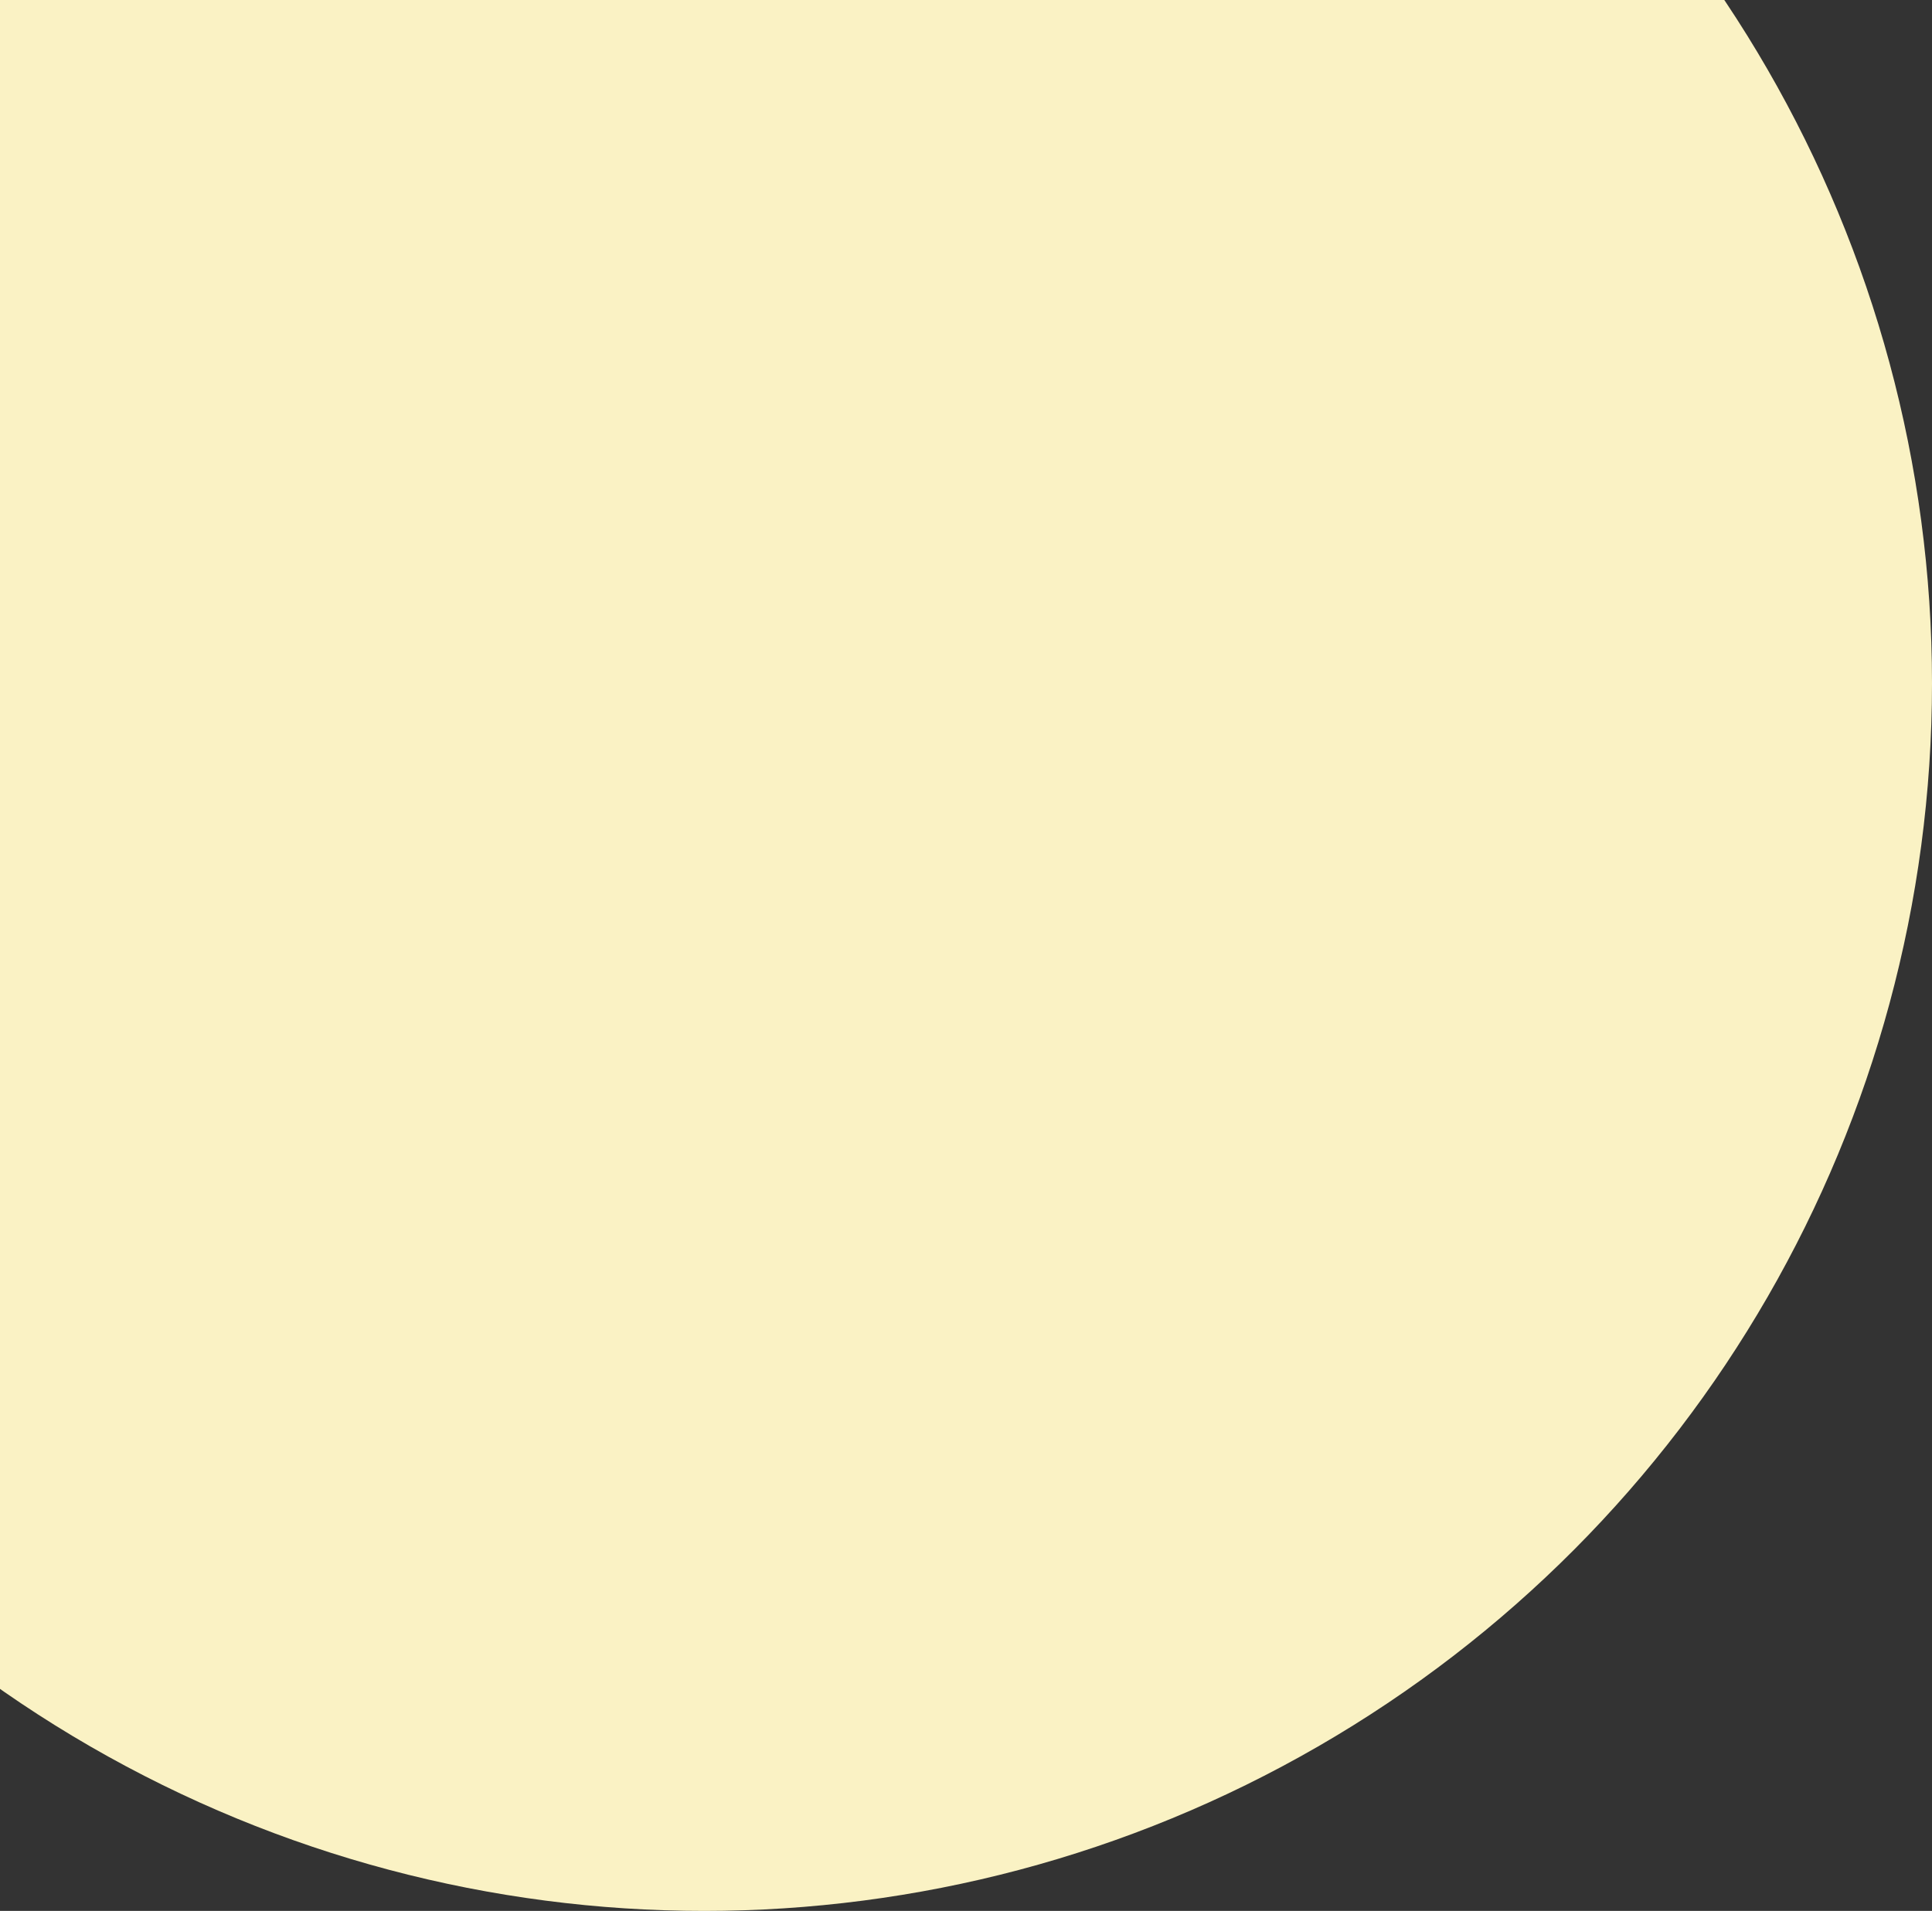 <svg width="369" height="365" viewBox="0 0 369 365" fill="none" xmlns="http://www.w3.org/2000/svg">
<rect x="0" y="0" width="369" height="365" fill="#333333" stroke="none"/>
<circle cx="134.5" cy="130.5" r="234.5" fill="#FAF2C4"/>
</svg>
